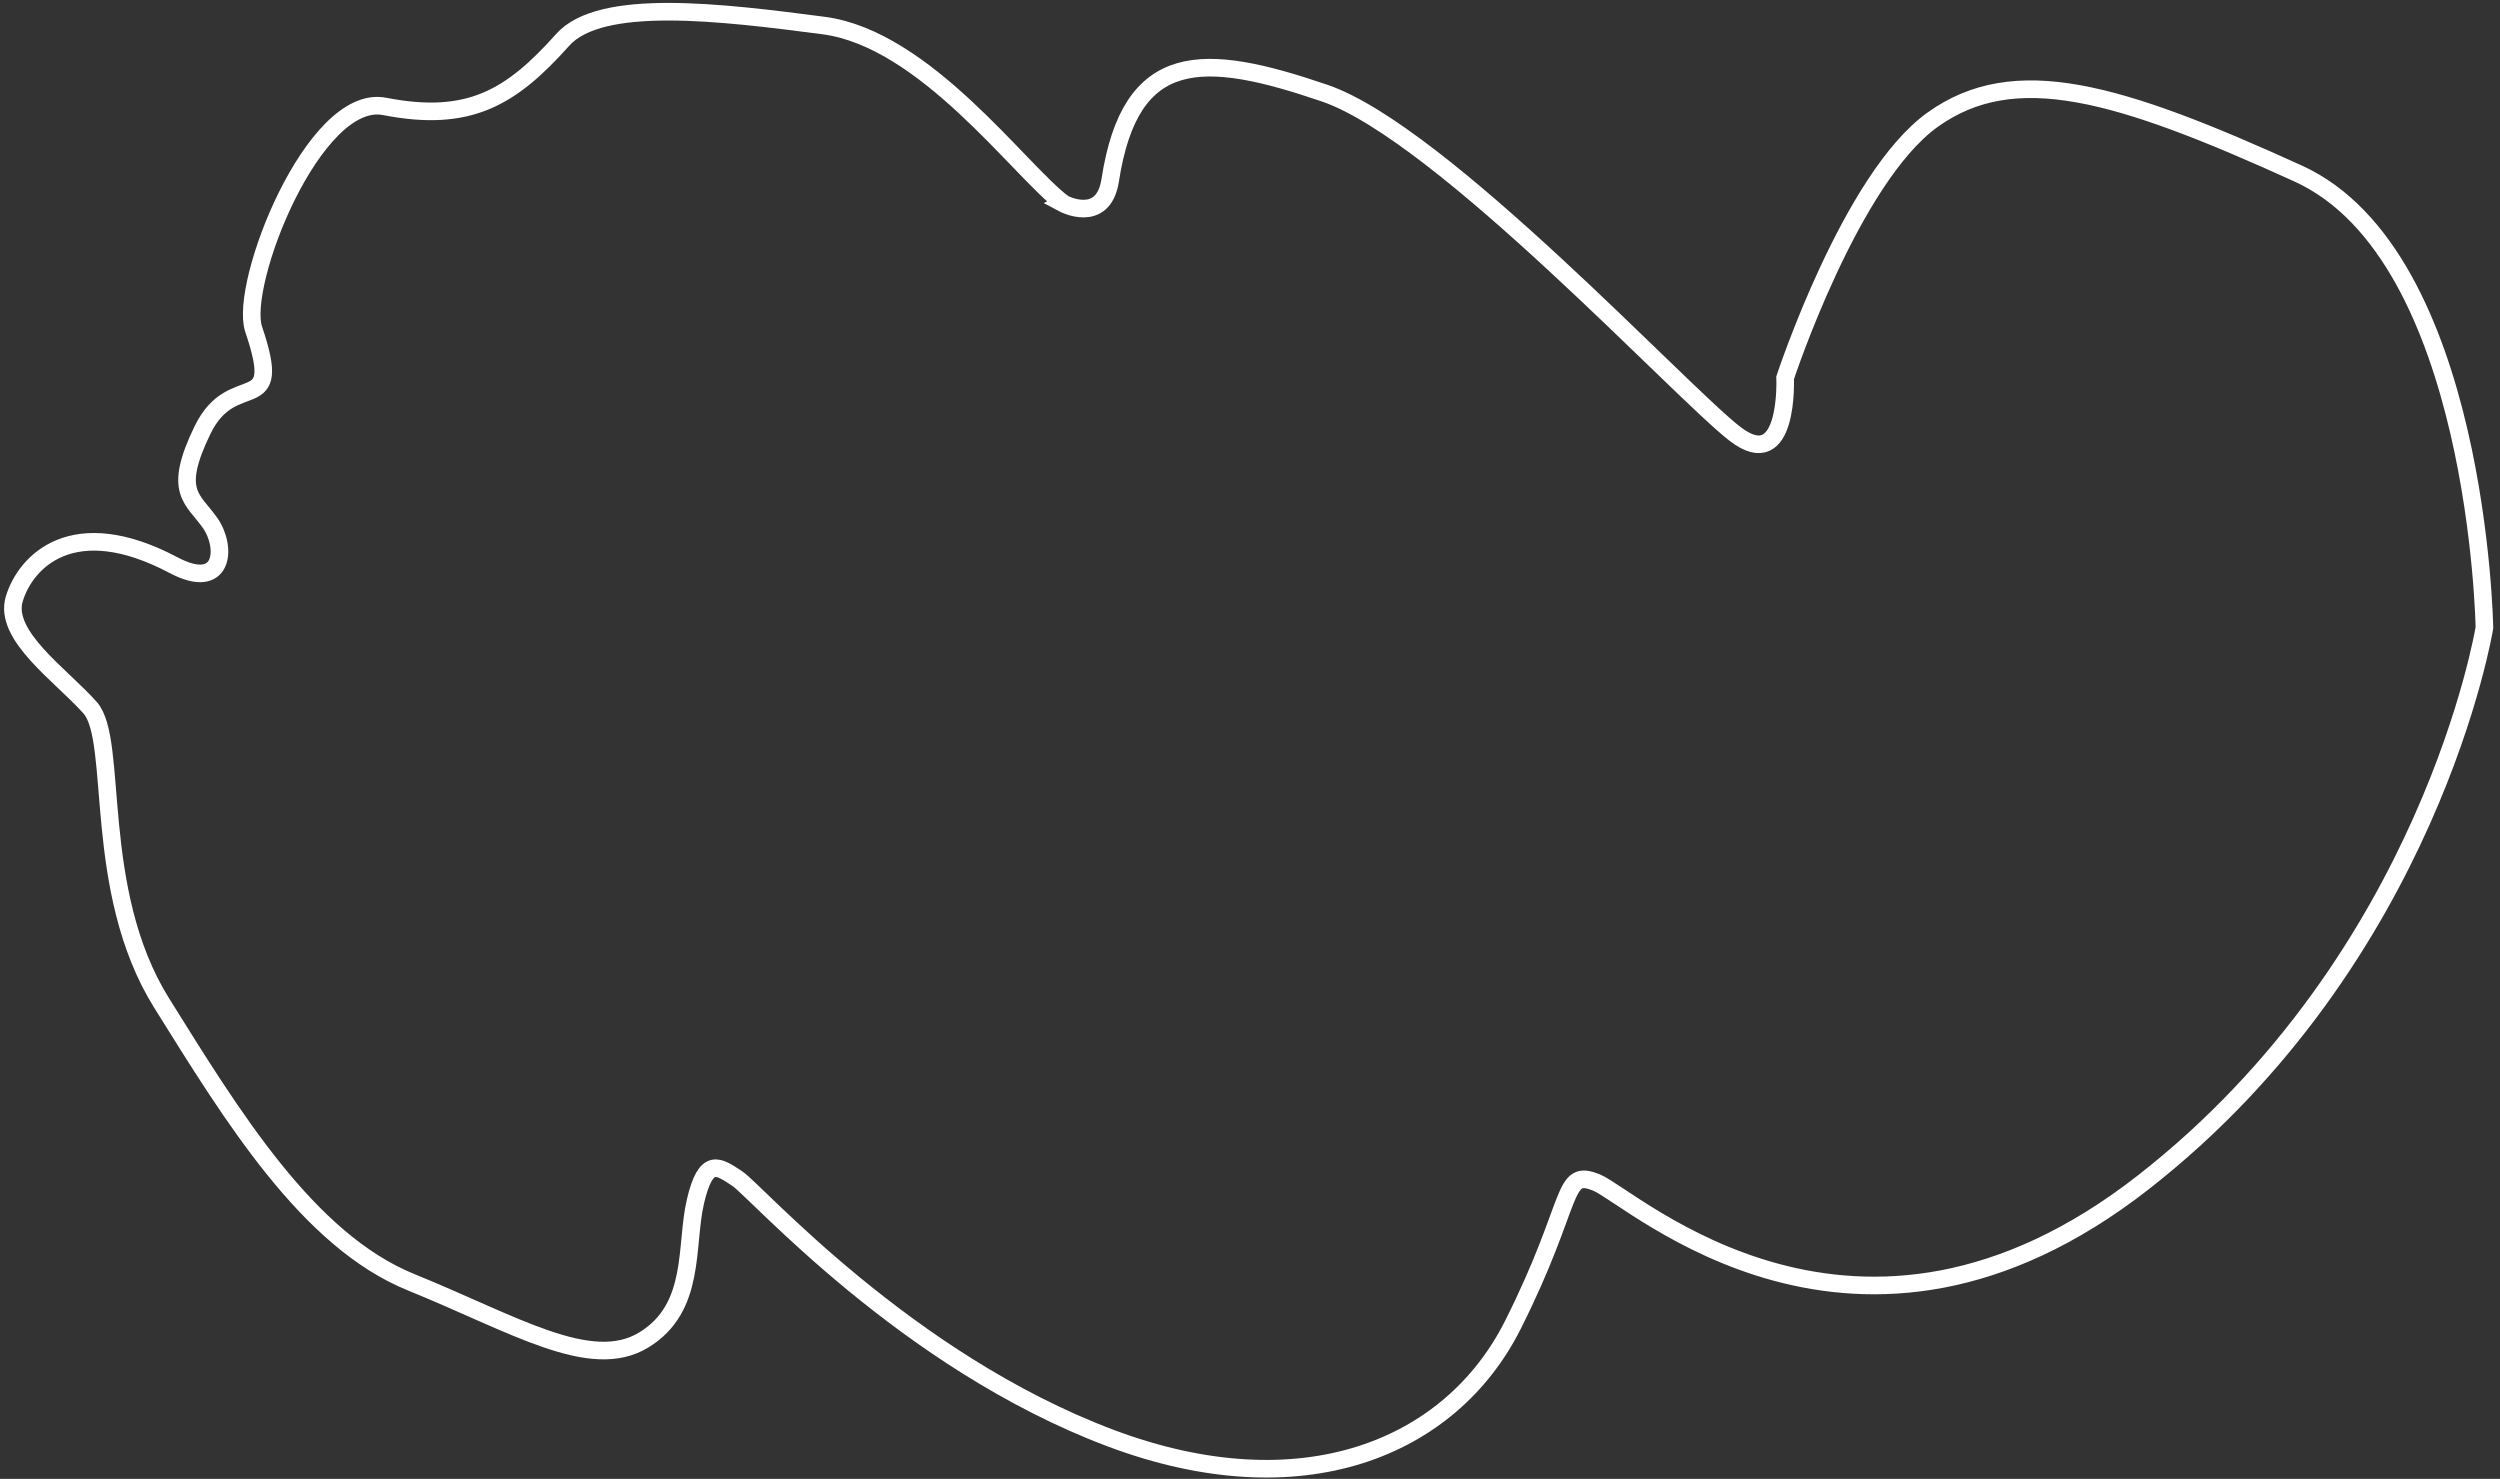 <?xml version="1.0" encoding="UTF-8"?> <svg xmlns="http://www.w3.org/2000/svg" width="284" height="168" viewBox="0 0 284 168" fill="none"><rect x="0" y="0" width="284" height="168" fill="#333333" stroke="none"/><path d="M120.78 23.098C115.77 19.338 105.12 4.398 93.54 2.898C81.96 1.388 68.24 -0.312 63.92 4.528C58.08 11.068 53.31 13.968 43.69 12.088C35.65 10.518 27.09 32.328 28.82 37.418C32.34 47.778 26.49 41.718 23.02 48.828C19.56 55.938 21.9 56.608 23.86 59.398C25.82 62.178 25.45 67.238 19.71 64.198C8.26 58.138 2.91 63.808 1.63 68.008C0.34 72.208 6.95 76.688 10.24 80.398C13.53 84.108 10.35 101.128 18.37 113.958C26.38 126.788 34.97 140.898 46.69 145.658C58.41 150.418 67.09 155.888 73.12 152.228C79.15 148.568 77.81 141.528 79.01 136.448C80.21 131.368 81.62 132.498 83.74 133.878C85.86 135.258 102.84 154.588 126.16 163.368C147.8 171.508 164.78 164.618 171.87 150.498C178.96 136.378 177.32 132.668 181.39 134.348C185.47 136.028 210.86 159.808 243.5 134.298C276.14 108.788 282.23 71.308 282.23 71.308C282.23 71.308 281.55 29.028 261.06 19.708C240.58 10.388 228.87 6.938 219.56 13.588C210.25 20.238 202.79 42.918 202.79 42.918C202.79 42.918 203.29 54.038 197.11 49.298C190.93 44.548 163.73 15.118 150.5 10.588C136.63 5.848 128.43 5.518 126.12 20.468C125.34 25.558 120.76 23.108 120.76 23.108L120.78 23.098Z" stroke="white" stroke-width="2" stroke-miterlimit="10"></path></svg> 